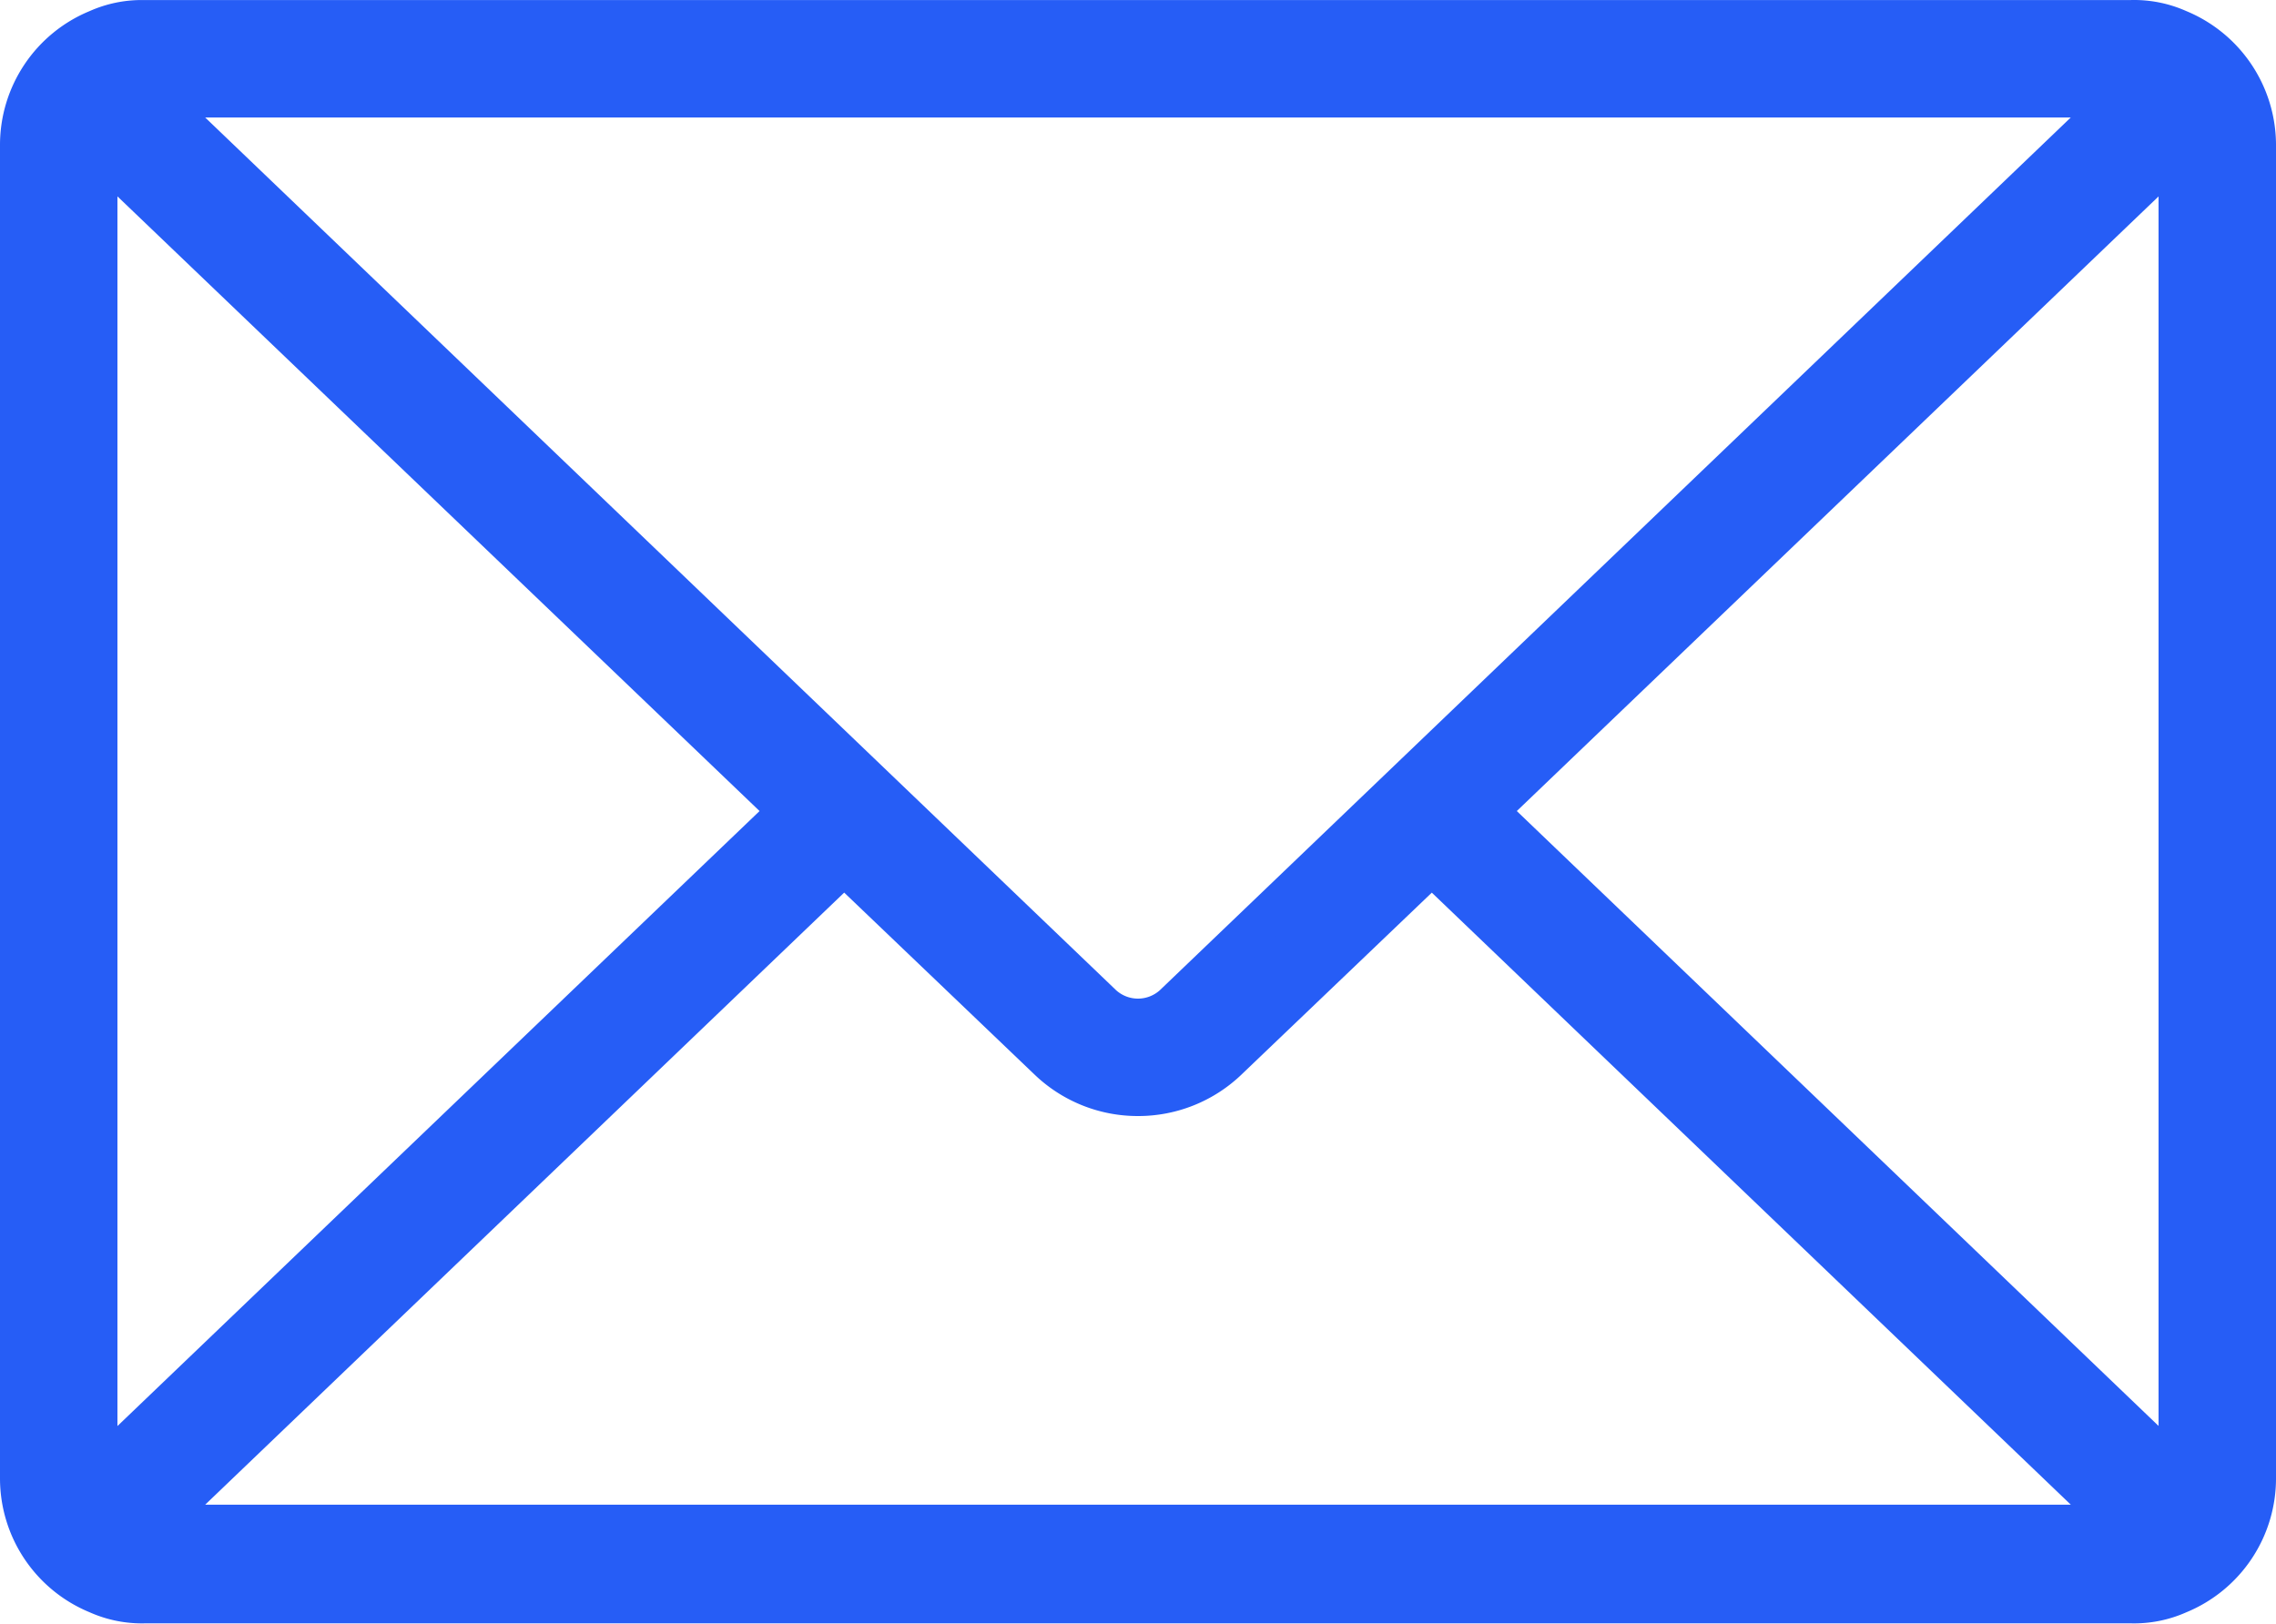 <svg xmlns="http://www.w3.org/2000/svg" width="55" height="39.238" viewBox="0 0 55 39.238"><g transform="translate(0.5 0.5)"><g transform="translate(0 0)"><path d="M52.136.226A2.613,2.613,0,0,0,51,0H3A2.613,2.613,0,0,0,1.864.226,3.014,3.014,0,0,0,0,3V35.23a3.014,3.014,0,0,0,1.864,2.778A2.613,2.613,0,0,0,3,38.235H51a2.613,2.613,0,0,0,1.141-.226A3.014,3.014,0,0,0,54,35.2V2.979A3.014,3.014,0,0,0,52.136.226ZM35.431,19.1,52.162,3.074v32.06ZM50.786,1.838,27.871,23.795a1.289,1.289,0,0,1-1.742,0L3.214,1.838ZM1.838,35.135V3.074L18.578,19.1Zm1.376,1.228L19.9,20.38l-.052-.052,5.008,4.79a3.118,3.118,0,0,0,4.285,0L34.1,20.38,50.786,36.363Z" transform="translate(0 0.001)" fill="#265df6"/><path d="M2.93-.5H50.988a3.1,3.1,0,0,1,1.345.267A3.508,3.508,0,0,1,54.5,2.973V35.2a3.5,3.5,0,0,1-2.167,3.264,3.1,3.1,0,0,1-1.345.267H3.012a3.1,3.1,0,0,1-1.345-.267A3.5,3.5,0,0,1-.5,35.232V3A3.5,3.5,0,0,1,1.666-.233,3.093,3.093,0,0,1,2.93-.5ZM51,.5H2.991a2.1,2.1,0,0,0-.923.183L2.055.688A2.507,2.507,0,0,0,.5,3.006V35.23a2.506,2.506,0,0,0,1.555,2.316l.013.006a2.1,2.1,0,0,0,.923.183H51.009a2.1,2.1,0,0,0,.923-.183l.013-.006A2.5,2.5,0,0,0,53.5,35.207V2.982A2.51,2.51,0,0,0,51.945.688L51.932.683A2.1,2.1,0,0,0,51.009.5ZM1.969,1.338H52.031L28.209,24.163a1.789,1.789,0,0,1-2.418,0l-.008-.008Zm47.572,1H4.458L26.47,23.429a.789.789,0,0,0,1.059,0ZM52.662,1.9v34.4L34.708,19.1Zm-1,32.06V4.246L36.154,19.1ZM1.338,1.9,19.3,19.1,1.338,36.306ZM17.855,19.1,2.338,4.245V33.963Zm16.244.588L52.031,36.863H1.969L19.556,20.019l.291.3.348-.356,5.008,4.79a2.618,2.618,0,0,0,3.6,0ZM27,26.471a3.6,3.6,0,0,1-2.486-.989L19.9,21.071,4.459,35.863H49.541L34.1,21.072l-4.61,4.407A3.606,3.606,0,0,1,27,26.471Z" transform="translate(0 0.001)" fill="#265df6"/></g></g></svg>